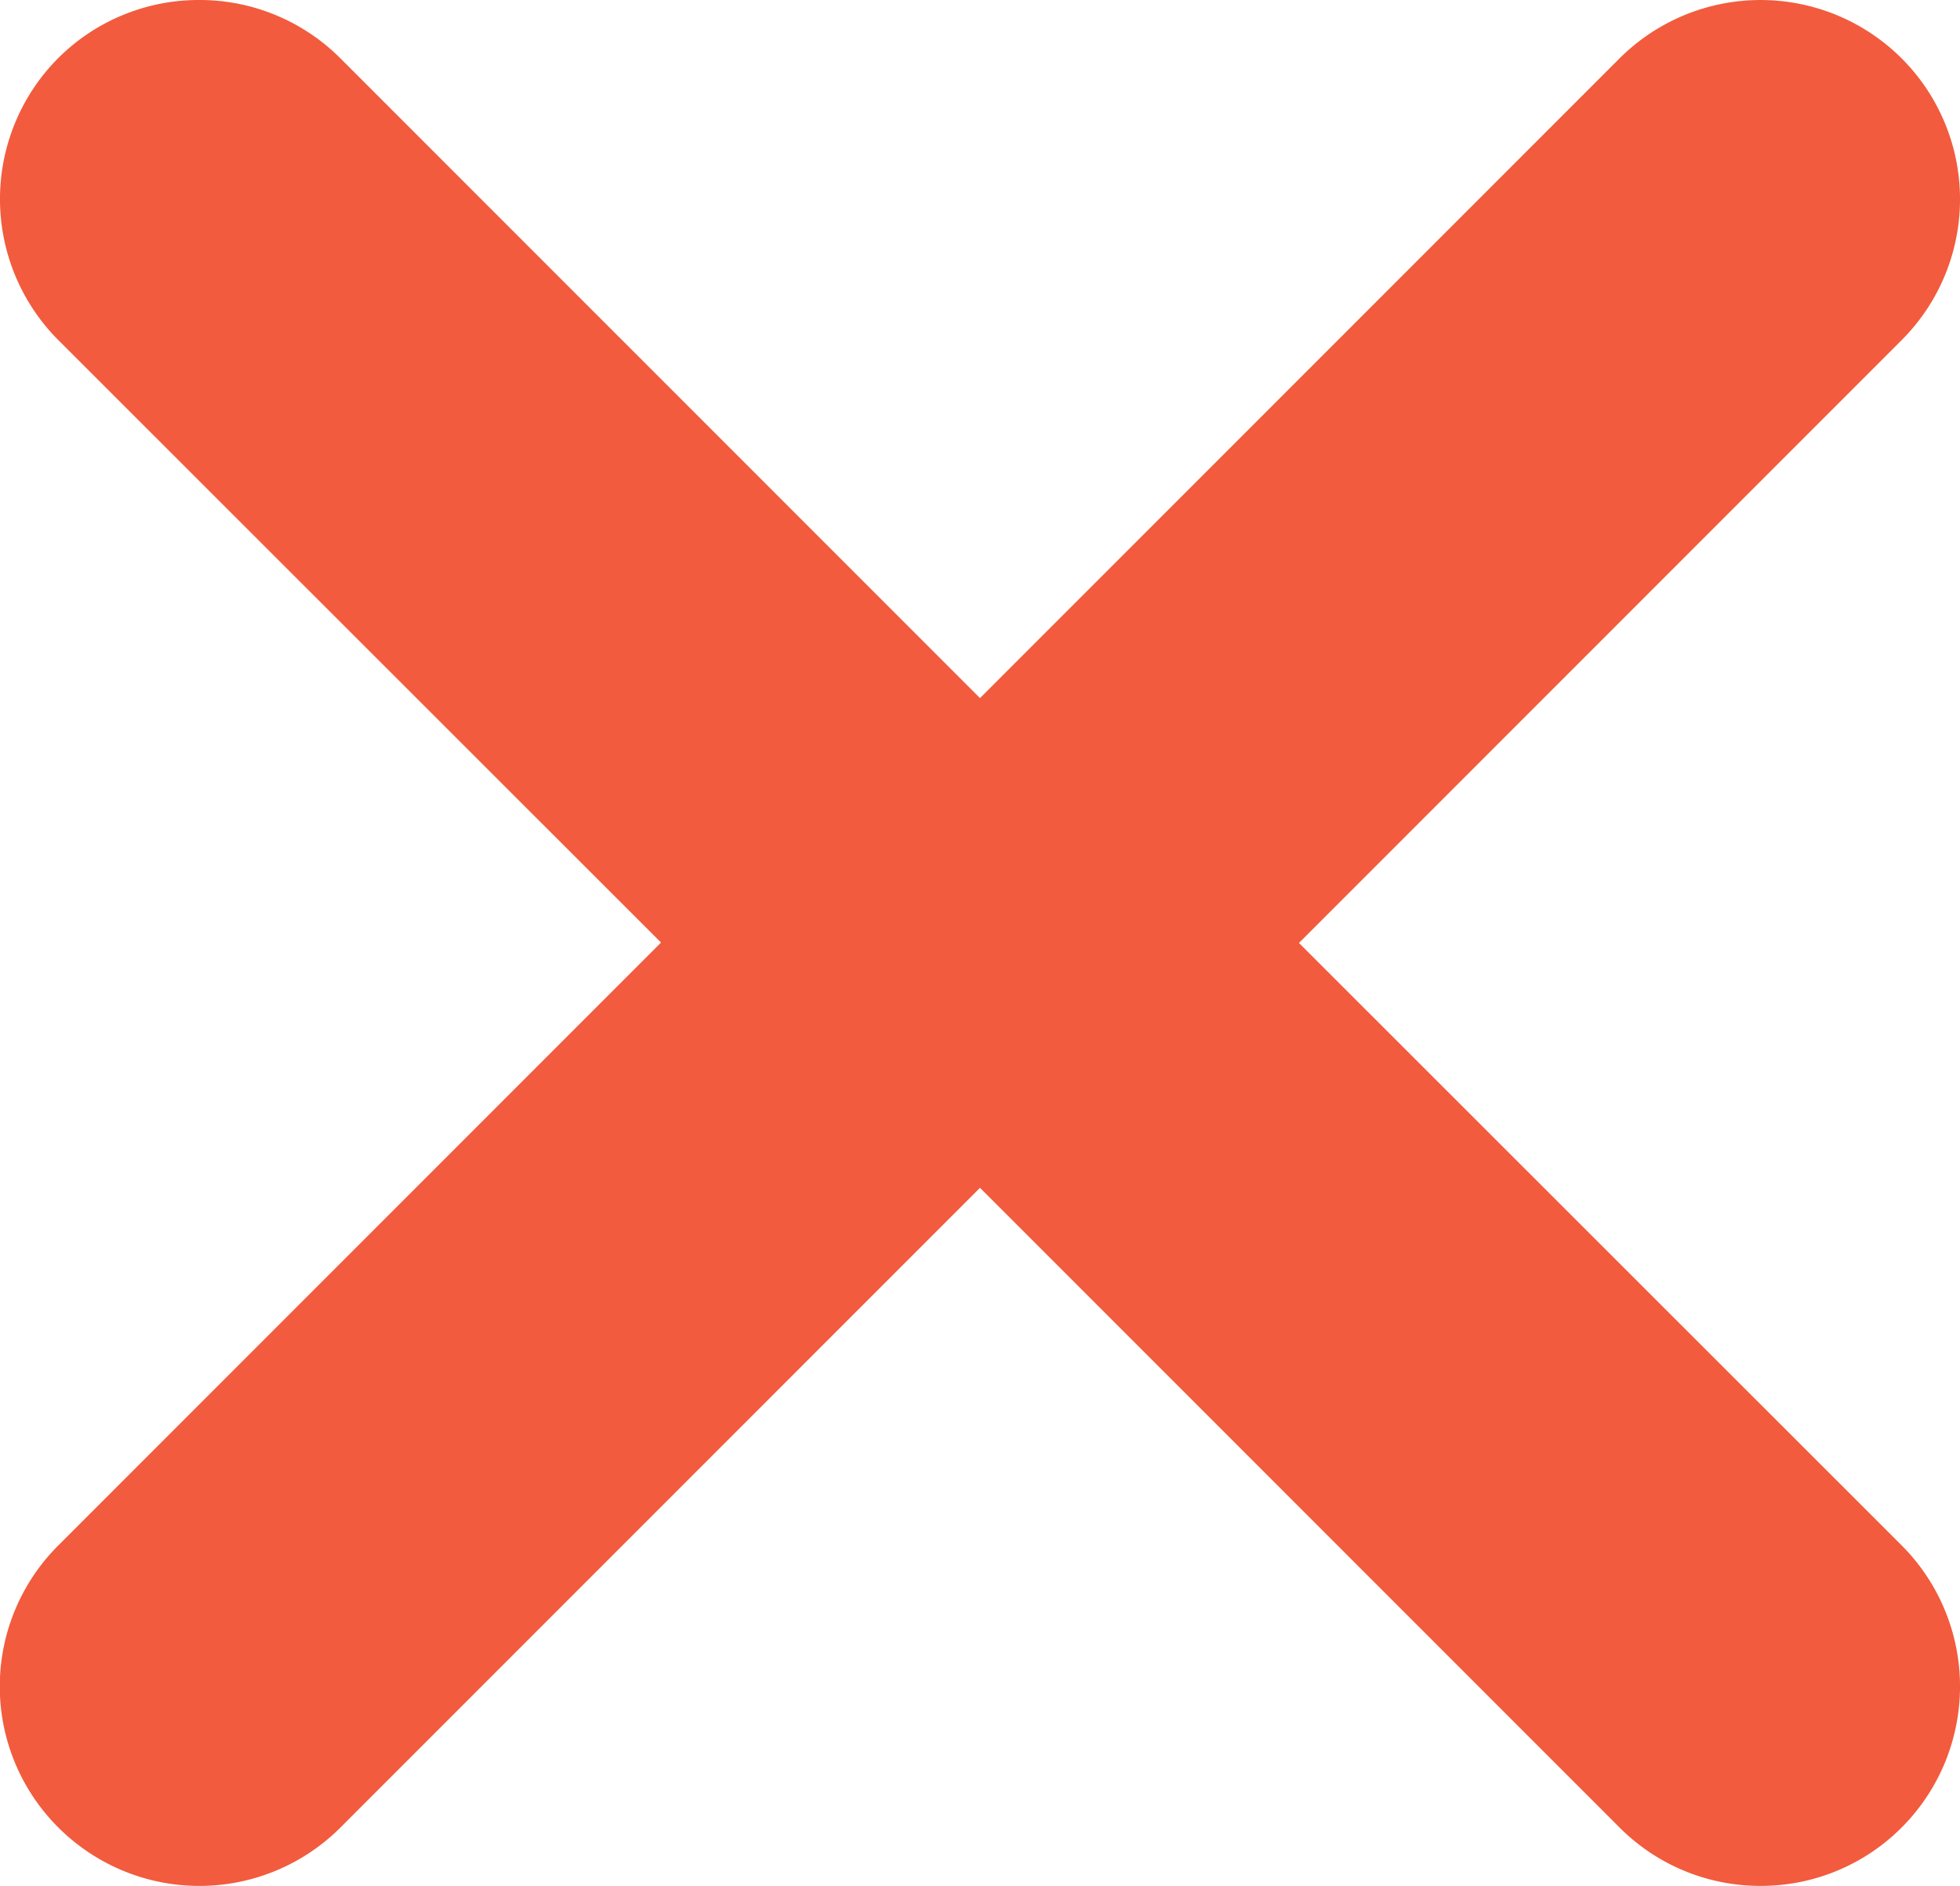 <svg xmlns="http://www.w3.org/2000/svg" xmlns:xlink="http://www.w3.org/1999/xlink" width="24.18" height="23.26" viewBox="0 0 24.18 23.26">
  <defs>
    <clipPath id="clip-path">
      <path id="Path_7569" data-name="Path 7569" d="M0,0H24.18V-23.26H0Z" fill="none"/>
    </clipPath>
  </defs>
  <g id="Group_2687" data-name="Group 2687" transform="translate(0 23.26)" clip-path="url(#clip-path)">
    <g id="Group_2686" data-name="Group 2686" transform="translate(23.46 -4.2)">
      <path id="Path_7568" data-name="Path 7568" d="M0,0A2.462,2.462,0,0,1,0,3.48a2.453,2.453,0,0,1-1.74.72,2.453,2.453,0,0,1-1.74-.72l-7.89-7.89-7.89,7.89a2.462,2.462,0,0,1-3.48,0A2.456,2.456,0,0,1-22.74,0l7.435-7.435-7.435-7.43a2.462,2.462,0,0,1,0-3.48A2.453,2.453,0,0,1-21-19.06a2.453,2.453,0,0,1,1.74.72l7.89,7.89,7.89-7.89a2.463,2.463,0,0,1,3.48,0,2.456,2.456,0,0,1,0,3.475L-7.435-7.43Z" fill="#f25b3d"/>
    </g>
  </g>
</svg>
